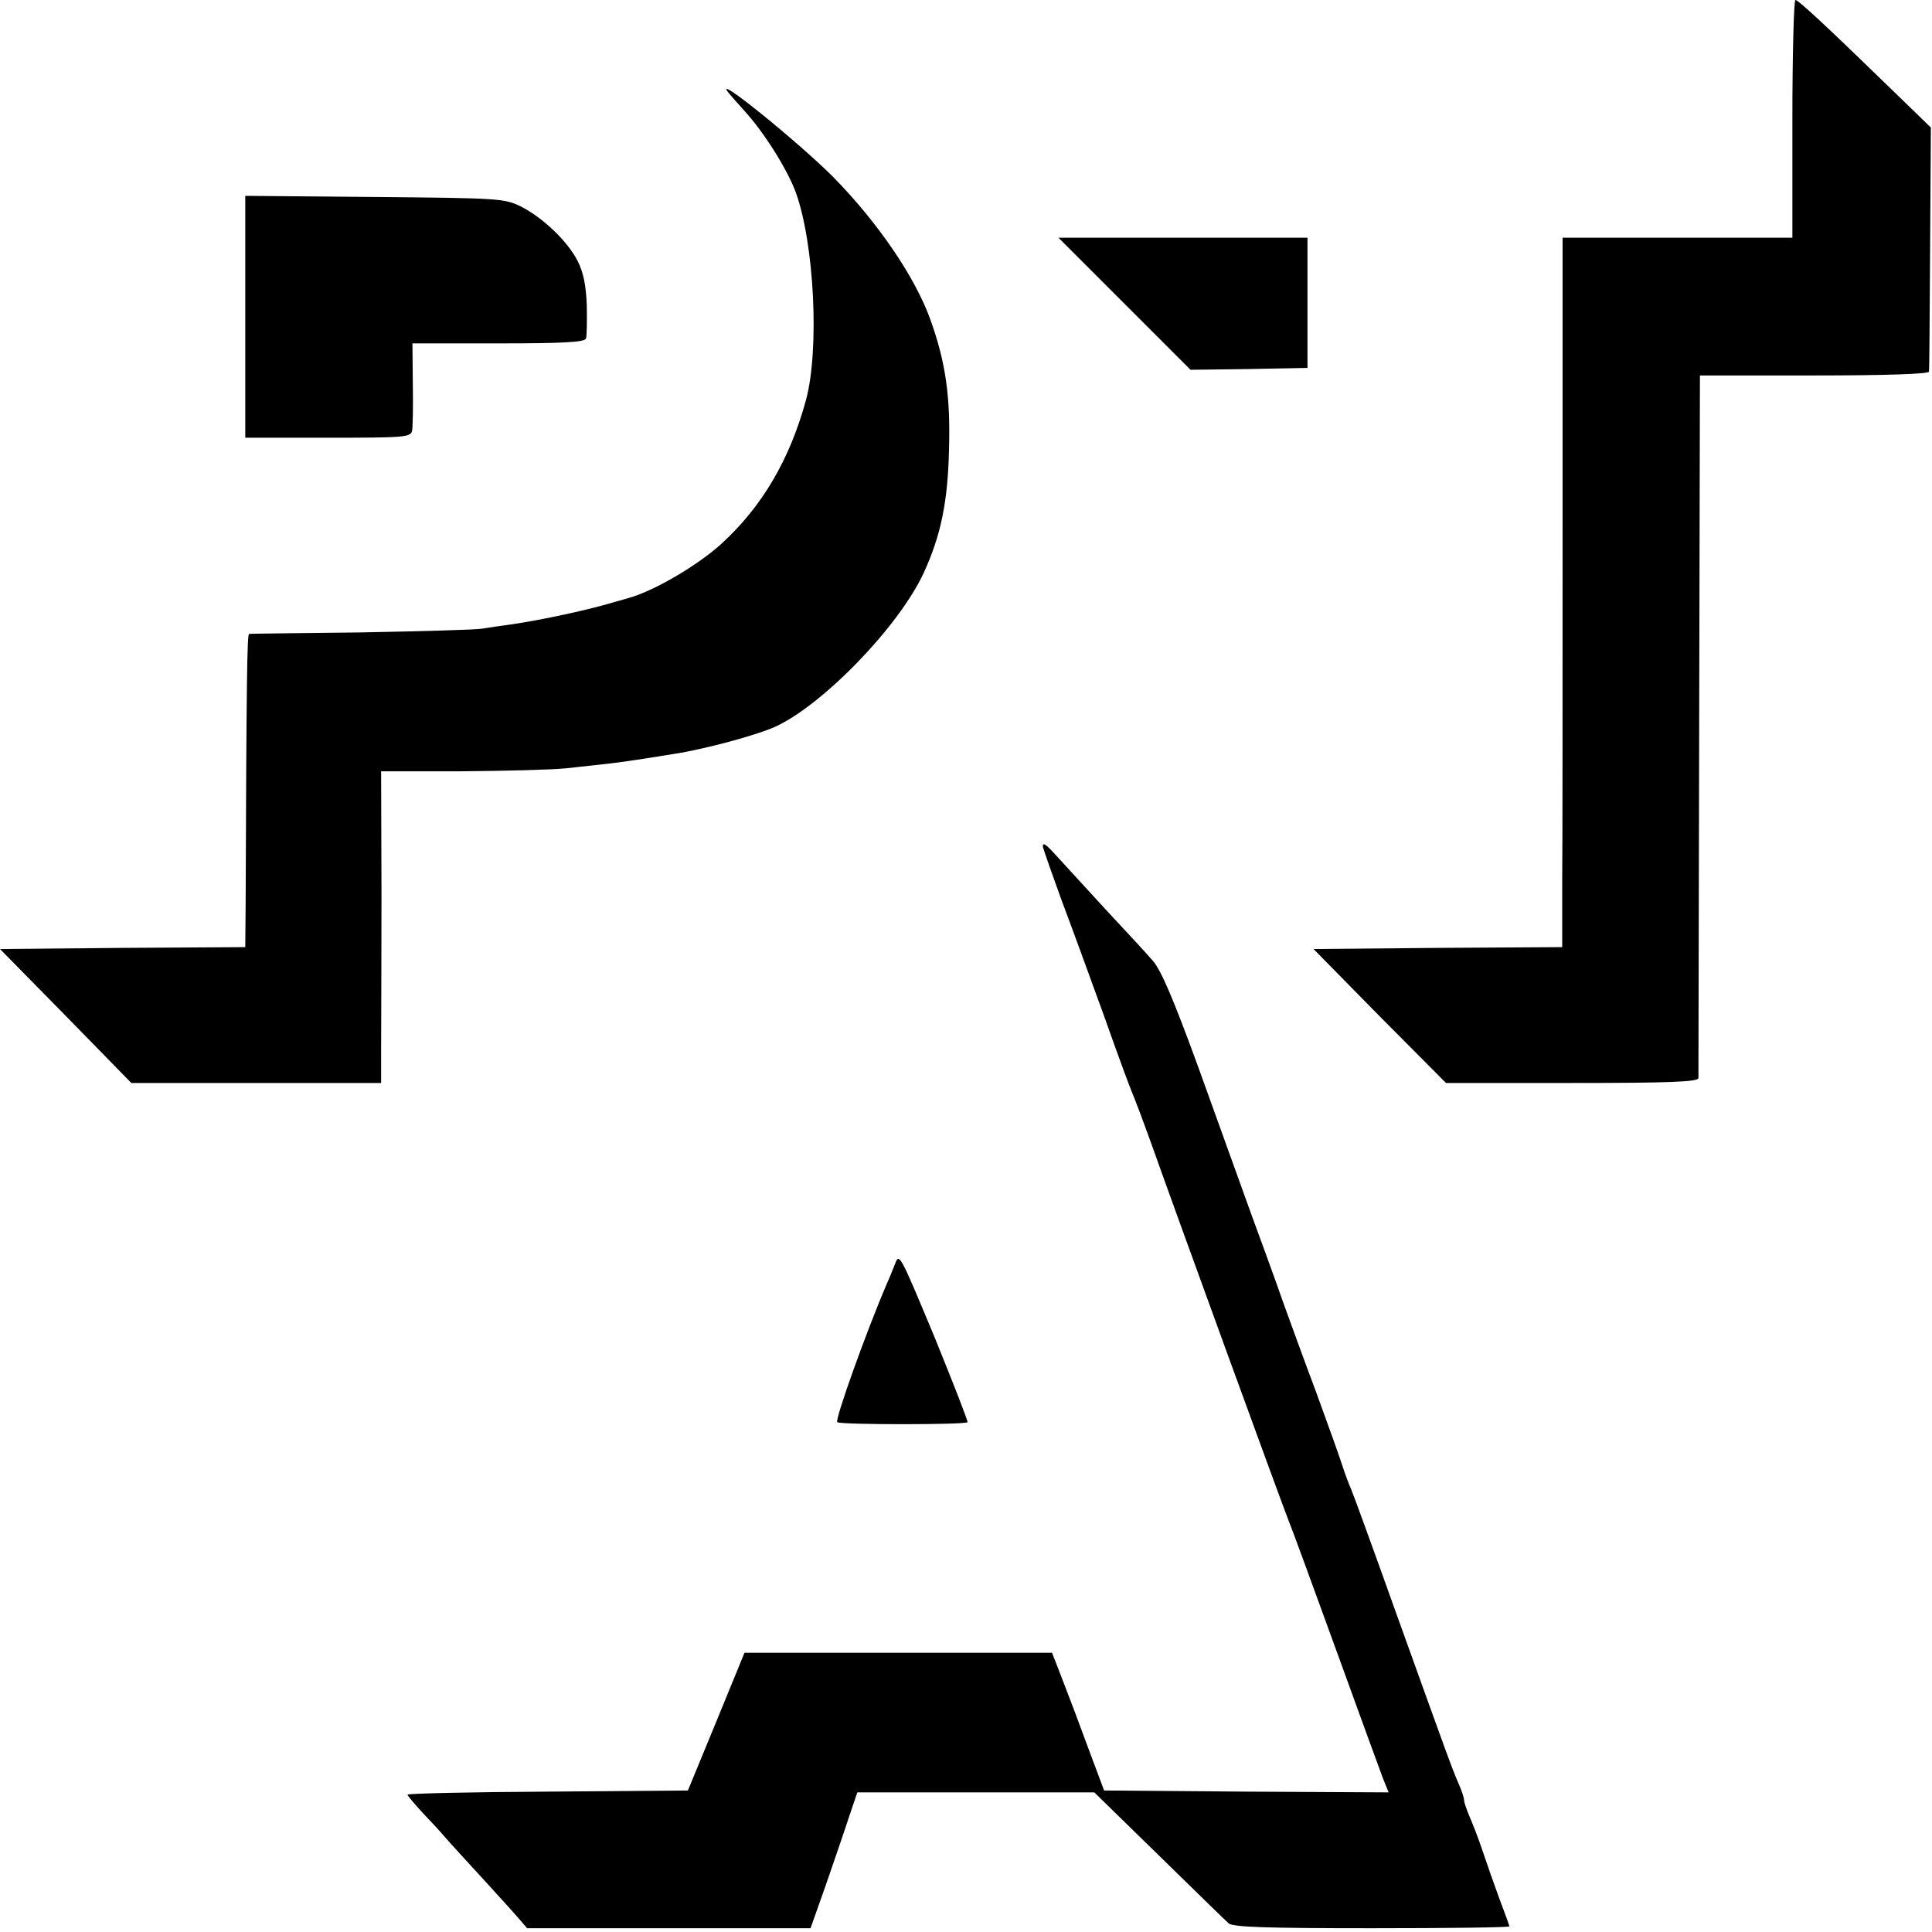 <?xml version="1.0" standalone="no"?>
<!DOCTYPE svg PUBLIC "-//W3C//DTD SVG 20010904//EN"
 "http://www.w3.org/TR/2001/REC-SVG-20010904/DTD/svg10.dtd">
<svg version="1.0" xmlns="http://www.w3.org/2000/svg"
 width="512pt" height="512pt" viewBox="0 0 512 512"
 preserveAspectRatio="xMidYMid meet">
<g transform="translate(0,512) scale(0.1,-0.1)"
fill="#000000" stroke="none">
<path d="M4750 4805 l0 -315 -305 0 -304 0 0 -767 c0 -423 0 -846 -1 -940 l0
-173 -329 -2 -330 -3 175 -178 176 -177 334 0 c260 0 334 3 335 13 0 6 1 428
2 937 l2 925 302 0 c194 0 304 4 305 10 1 6 2 153 3 328 l2 319 -101 98 c-177
172 -250 240 -258 240 -4 0 -8 -142 -8 -315z"/>
<path d="M1930 4875 c8 -10 28 -32 43 -49 53 -58 114 -156 136 -216 49 -136
63 -416 27 -550 -43 -157 -115 -281 -224 -381 -64 -58 -180 -126 -247 -144
-16 -5 -32 -9 -35 -10 -69 -21 -194 -48 -277 -60 -23 -3 -57 -8 -75 -11 -18
-3 -163 -7 -323 -10 -159 -2 -292 -3 -295 -4 -5 0 -7 -126 -9 -712 l-1 -118
-325 -2 -325 -3 174 -177 174 -178 331 0 331 0 0 83 c0 45 1 231 1 412 l-1
331 213 0 c116 1 242 4 278 8 36 4 81 9 100 11 41 4 119 16 209 31 80 15 194
46 242 67 126 56 330 266 396 409 45 98 64 187 67 328 4 139 -9 230 -49 342
-40 112 -138 257 -259 380 -92 92 -319 276 -277 223z"/>
<path d="M650 4281 l0 -321 219 0 c200 0 219 1 223 18 2 9 3 65 2 125 l-1 107
227 0 c173 0 229 3 233 13 2 6 3 46 2 88 -2 54 -9 87 -24 117 -27 53 -92 115
-151 145 -44 21 -56 22 -387 25 l-343 3 0 -320z"/>
<path d="M2980 4315 l175 -175 155 2 155 3 0 173 0 172 -330 0 -330 0 175
-175z"/>
<path d="M2764 2875 c3 -11 25 -74 49 -140 25 -66 75 -203 112 -305 36 -102
70 -194 75 -205 5 -11 27 -69 49 -130 67 -189 351 -968 366 -1005 8 -19 64
-172 125 -340 61 -168 117 -322 125 -343 l15 -37 -377 2 -377 3 -43 115 c-23
63 -54 145 -69 183 l-26 67 -408 0 -407 0 -75 -183 -75 -182 -371 -3 c-205 -1
-372 -5 -372 -8 0 -3 18 -24 39 -47 22 -23 48 -51 58 -63 10 -12 55 -61 100
-110 45 -49 90 -99 101 -112 l19 -22 376 0 375 0 40 113 c21 61 49 142 61 179
l23 68 314 0 314 0 171 -167 c95 -93 178 -174 185 -180 10 -10 99 -13 378 -13
201 0 366 2 366 5 0 2 -12 35 -26 72 -14 38 -34 95 -45 128 -11 33 -27 74 -35
92 -7 17 -14 36 -14 42 0 6 -6 25 -14 43 -18 41 -29 72 -166 453 -61 171 -115
319 -120 330 -5 11 -16 40 -24 65 -8 25 -38 108 -66 185 -29 77 -69 187 -90
245 -20 58 -59 164 -85 235 -26 72 -88 244 -138 383 -67 184 -100 261 -122
286 -16 19 -73 80 -126 137 -52 57 -112 122 -132 144 -26 29 -35 34 -33 20z"/>
<path d="M2371 1768 c-7 -18 -17 -42 -22 -53 -52 -121 -138 -360 -130 -364 10
-7 339 -7 345 0 2 2 -38 104 -88 227 -93 223 -93 223 -105 190z"/>
</g>
</svg>
